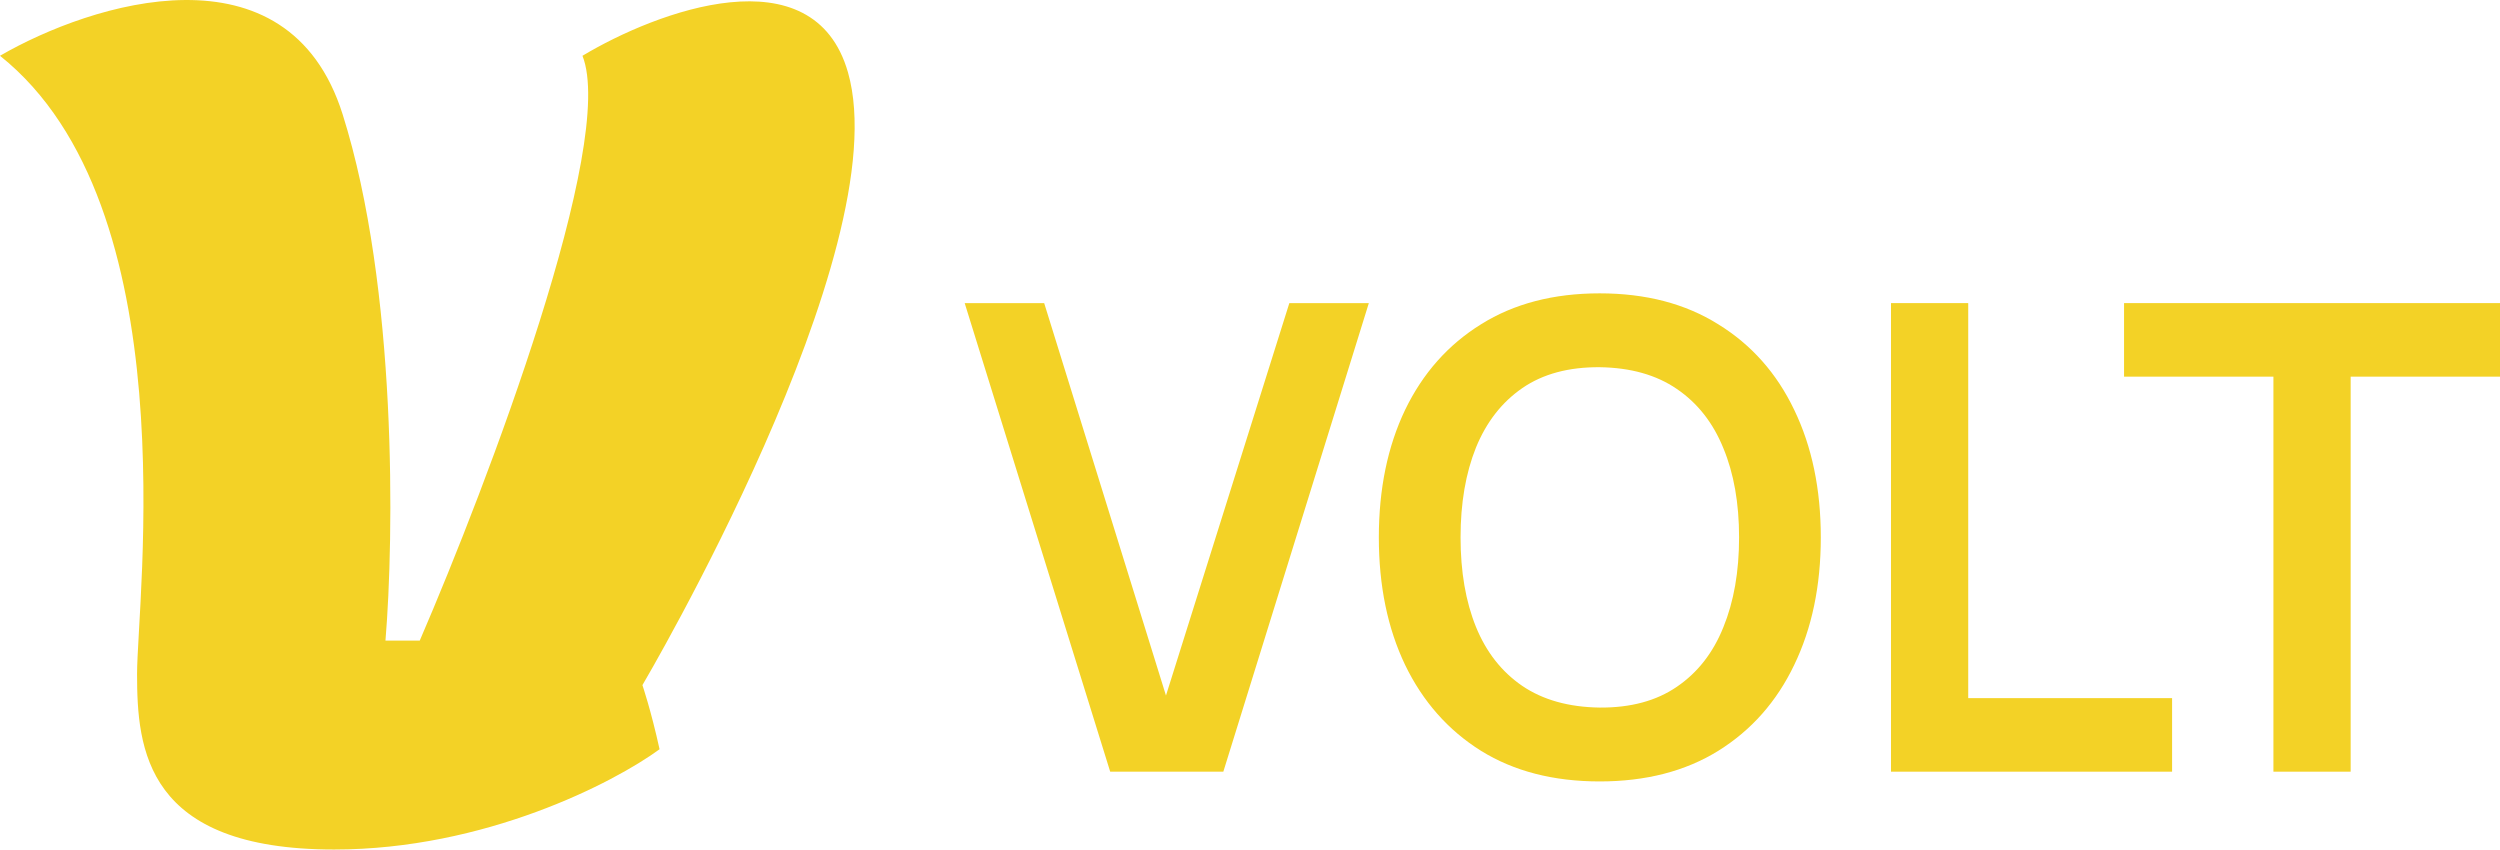 <svg width="103" height="35" viewBox="0 0 103 35" fill="none" xmlns="http://www.w3.org/2000/svg">
<path d="M14.116 4.708C11.858 -2.452 3.764 0.118 0 2.298C7.764 8.494 5.647 24.673 5.647 27.771C5.647 30.869 5.999 35 13.764 35C19.975 35 25.292 32.246 27.174 30.869C26.821 29.26 26.468 28.227 26.468 28.227C26.468 28.227 37.028 10.327 34.938 2.986C33.526 -1.97 27.056 0.462 23.998 2.298C25.41 5.878 20.116 19.854 17.293 26.394H15.881C16.234 22.149 16.375 11.868 14.116 4.708Z" fill="#F3D226"/>
<path d="M45.74 31.793L39.745 12.488H43.02L48.038 28.656L53.121 12.488H56.396L50.401 31.793H45.74Z" fill="#F3D226"/>
<path d="M65.906 32.195C64.004 32.195 62.376 31.775 61.02 30.935C59.664 30.086 58.621 28.906 57.891 27.396C57.169 25.885 56.808 24.134 56.808 22.141C56.808 20.148 57.169 18.396 57.891 16.885C58.621 15.375 59.664 14.2 61.02 13.36C62.376 12.511 64.004 12.086 65.906 12.086C67.807 12.086 69.436 12.511 70.791 13.36C72.156 14.2 73.199 15.375 73.921 16.885C74.651 18.396 75.017 20.148 75.017 22.141C75.017 24.134 74.651 25.885 73.921 27.396C73.199 28.906 72.156 30.086 70.791 30.935C69.436 31.775 67.807 32.195 65.906 32.195ZM65.906 29.152C67.182 29.161 68.243 28.875 69.088 28.294C69.942 27.713 70.58 26.895 71.003 25.841C71.434 24.786 71.65 23.553 71.65 22.141C71.65 20.729 71.434 19.504 71.003 18.467C70.58 17.422 69.942 16.608 69.088 16.027C68.243 15.446 67.182 15.147 65.906 15.129C64.629 15.12 63.569 15.406 62.723 15.987C61.878 16.568 61.24 17.386 60.809 18.441C60.386 19.495 60.175 20.729 60.175 22.141C60.175 23.553 60.386 24.782 60.809 25.827C61.231 26.864 61.865 27.673 62.71 28.254C63.564 28.835 64.629 29.134 65.906 29.152Z" fill="#F3D226"/>
<path d="M77.909 31.793V12.488H81.091V28.763H89.49V31.793H77.909Z" fill="#F3D226"/>
<path d="M93.665 31.793V15.518H87.511V12.488H103V15.518H96.847V31.793H93.665Z" fill="#F3D226"/>
</svg>
